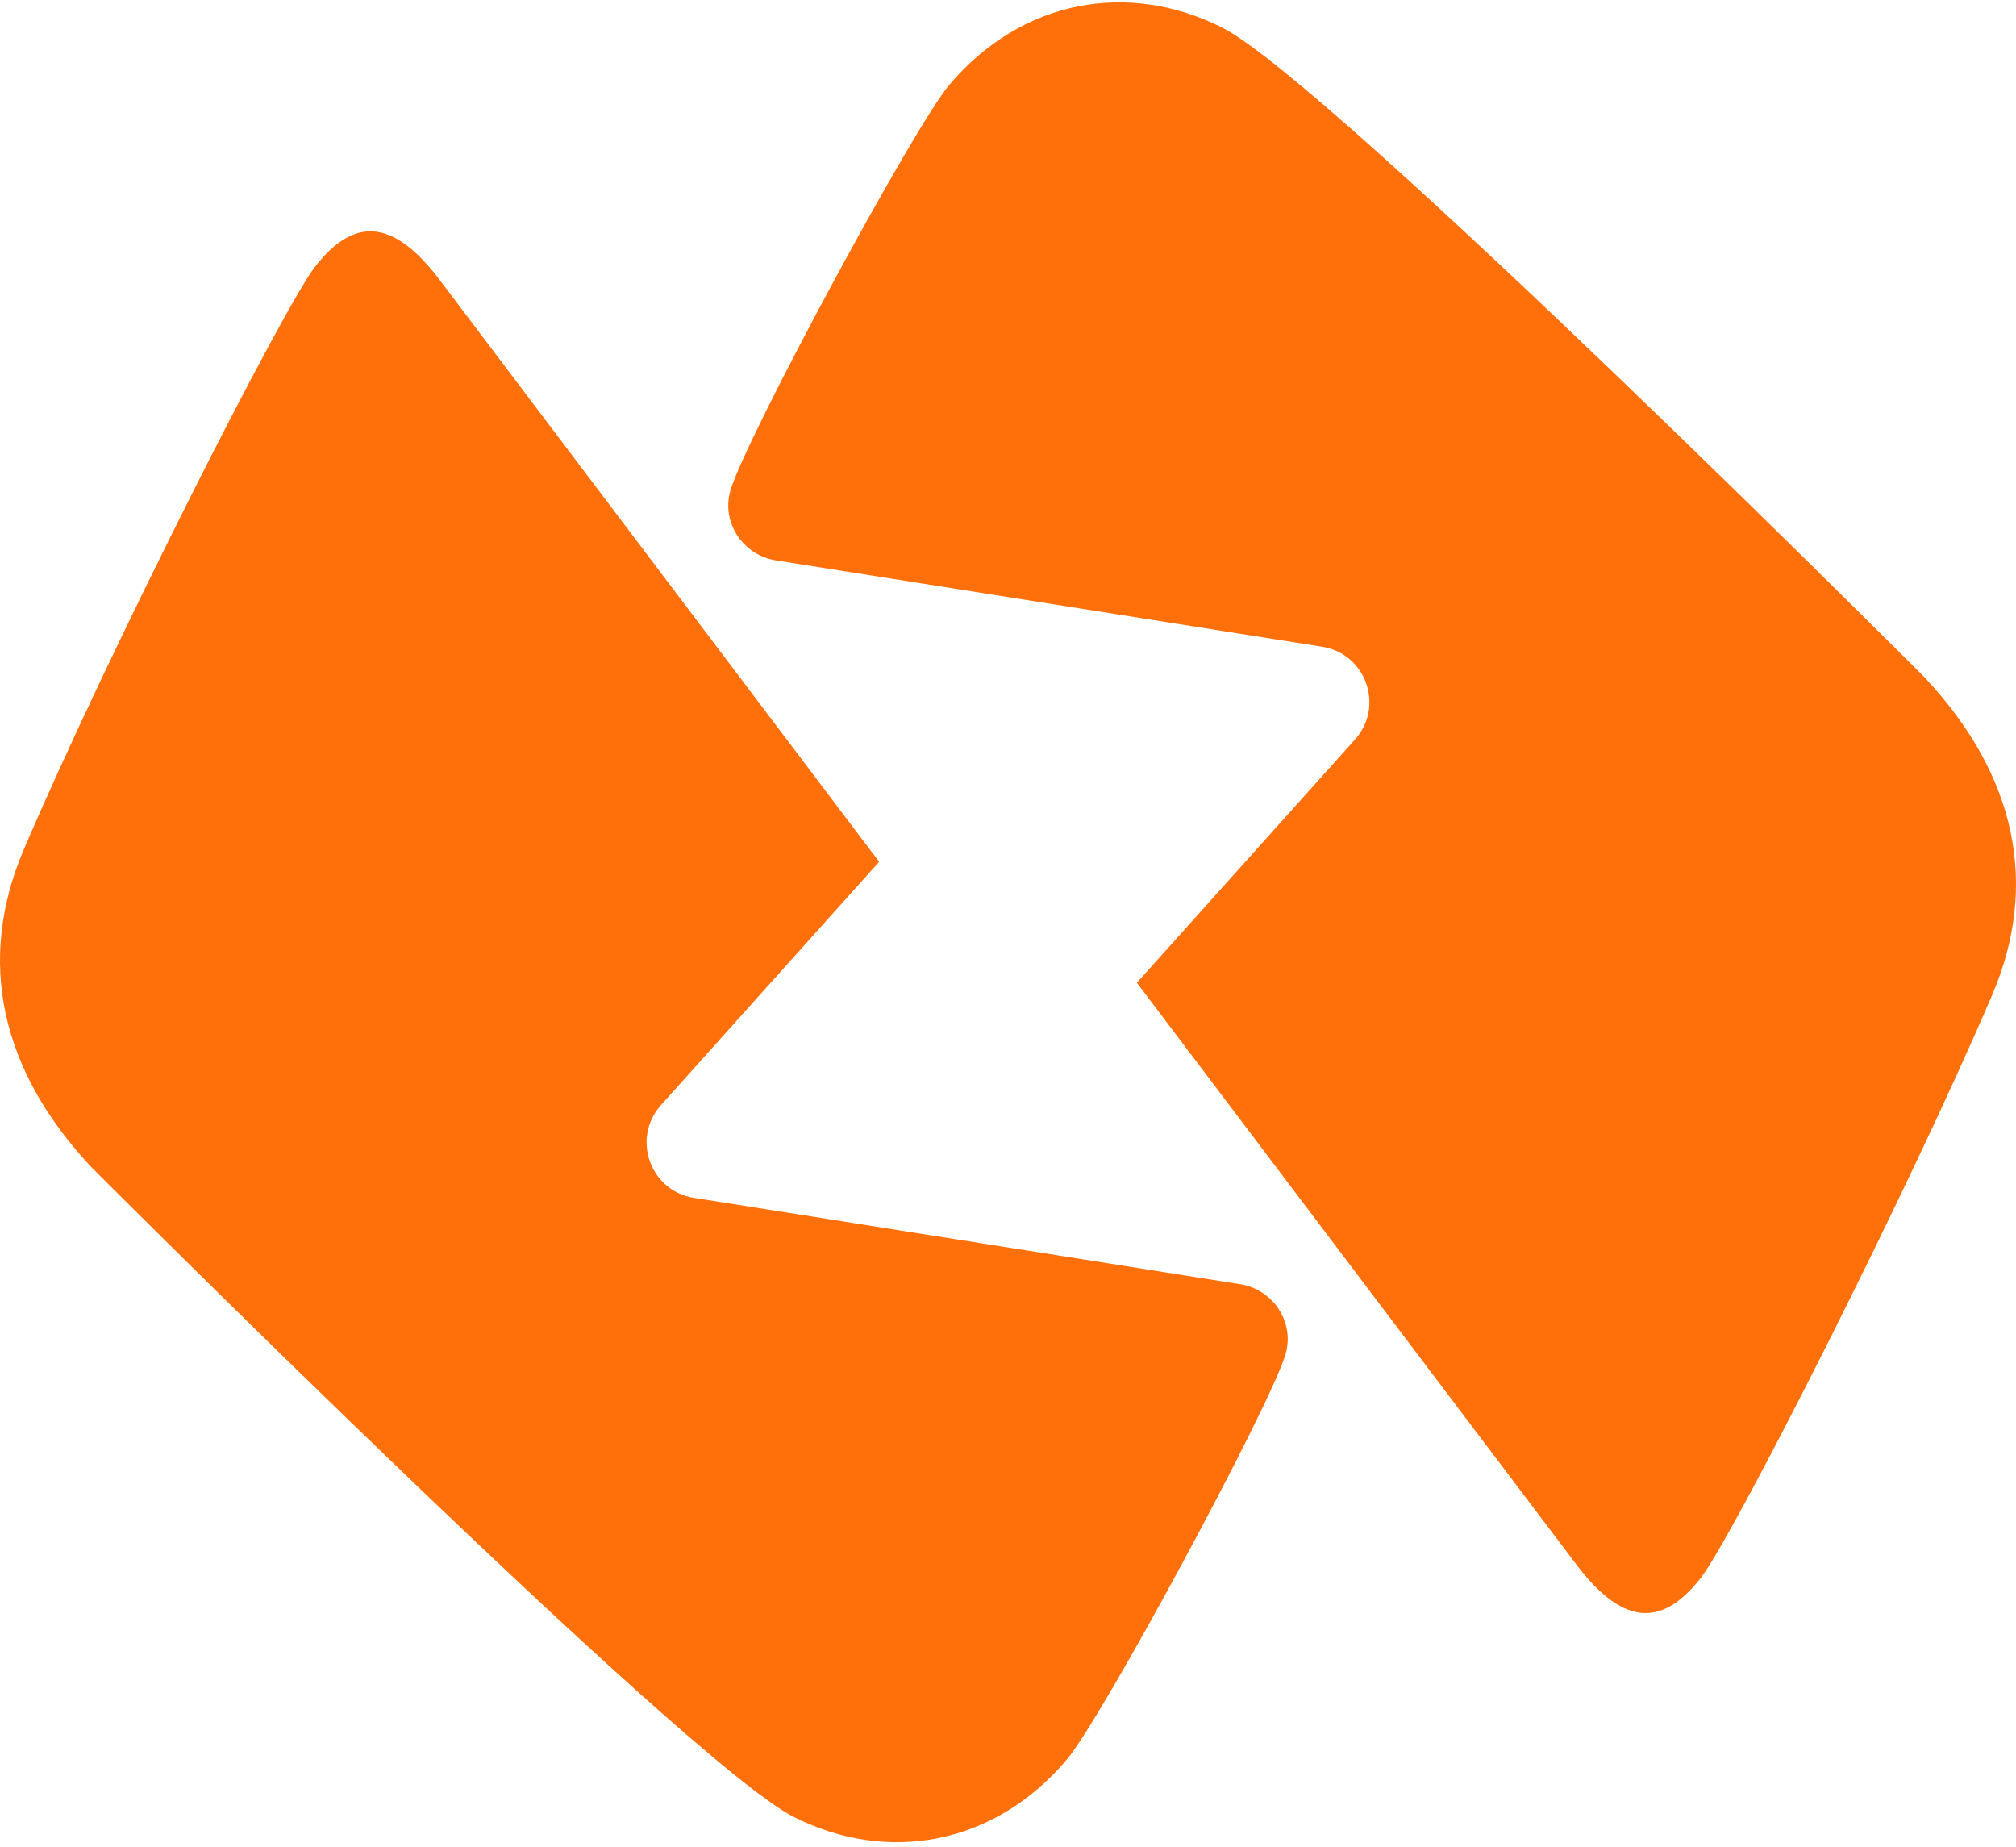 <svg width="107" height="98" viewBox="0 0 107 98" fill="none" xmlns="http://www.w3.org/2000/svg">
    <path d="M60.339 52.15L71.919 39.24C73.491 37.483 72.501 34.687 70.171 34.319L41.177 29.737C39.45 29.465 38.285 27.747 38.76 26.058C38.76 26.048 38.76 26.029 38.77 26.019C39.566 23.292 48.525 6.683 50.389 4.499C54.233 -0.044 59.902 -1.034 64.862 1.461C70.57 4.334 102.136 35.93 102.136 35.93C106.999 41.104 108.242 46.918 105.747 52.771C101.311 63.157 91.973 81.542 90.274 83.726C88.1 86.522 85.974 86.153 83.538 82.853" fill="#FF700A"/>
    <path d="M46.662 45.733L35.081 58.644C33.509 60.4 34.499 63.196 36.829 63.565L65.823 68.147C67.551 68.418 68.716 70.136 68.24 71.825C68.24 71.835 68.24 71.854 68.23 71.864C67.434 74.592 58.475 91.2 56.611 93.384C52.767 97.927 47.099 98.917 42.138 96.422C36.431 93.549 4.864 61.953 4.864 61.953C0.001 56.78 -1.241 50.965 1.253 45.102C5.689 34.716 15.027 16.331 16.726 14.148C18.9 11.352 21.026 11.721 23.462 15.021" fill="#FF700A"/>
</svg>
